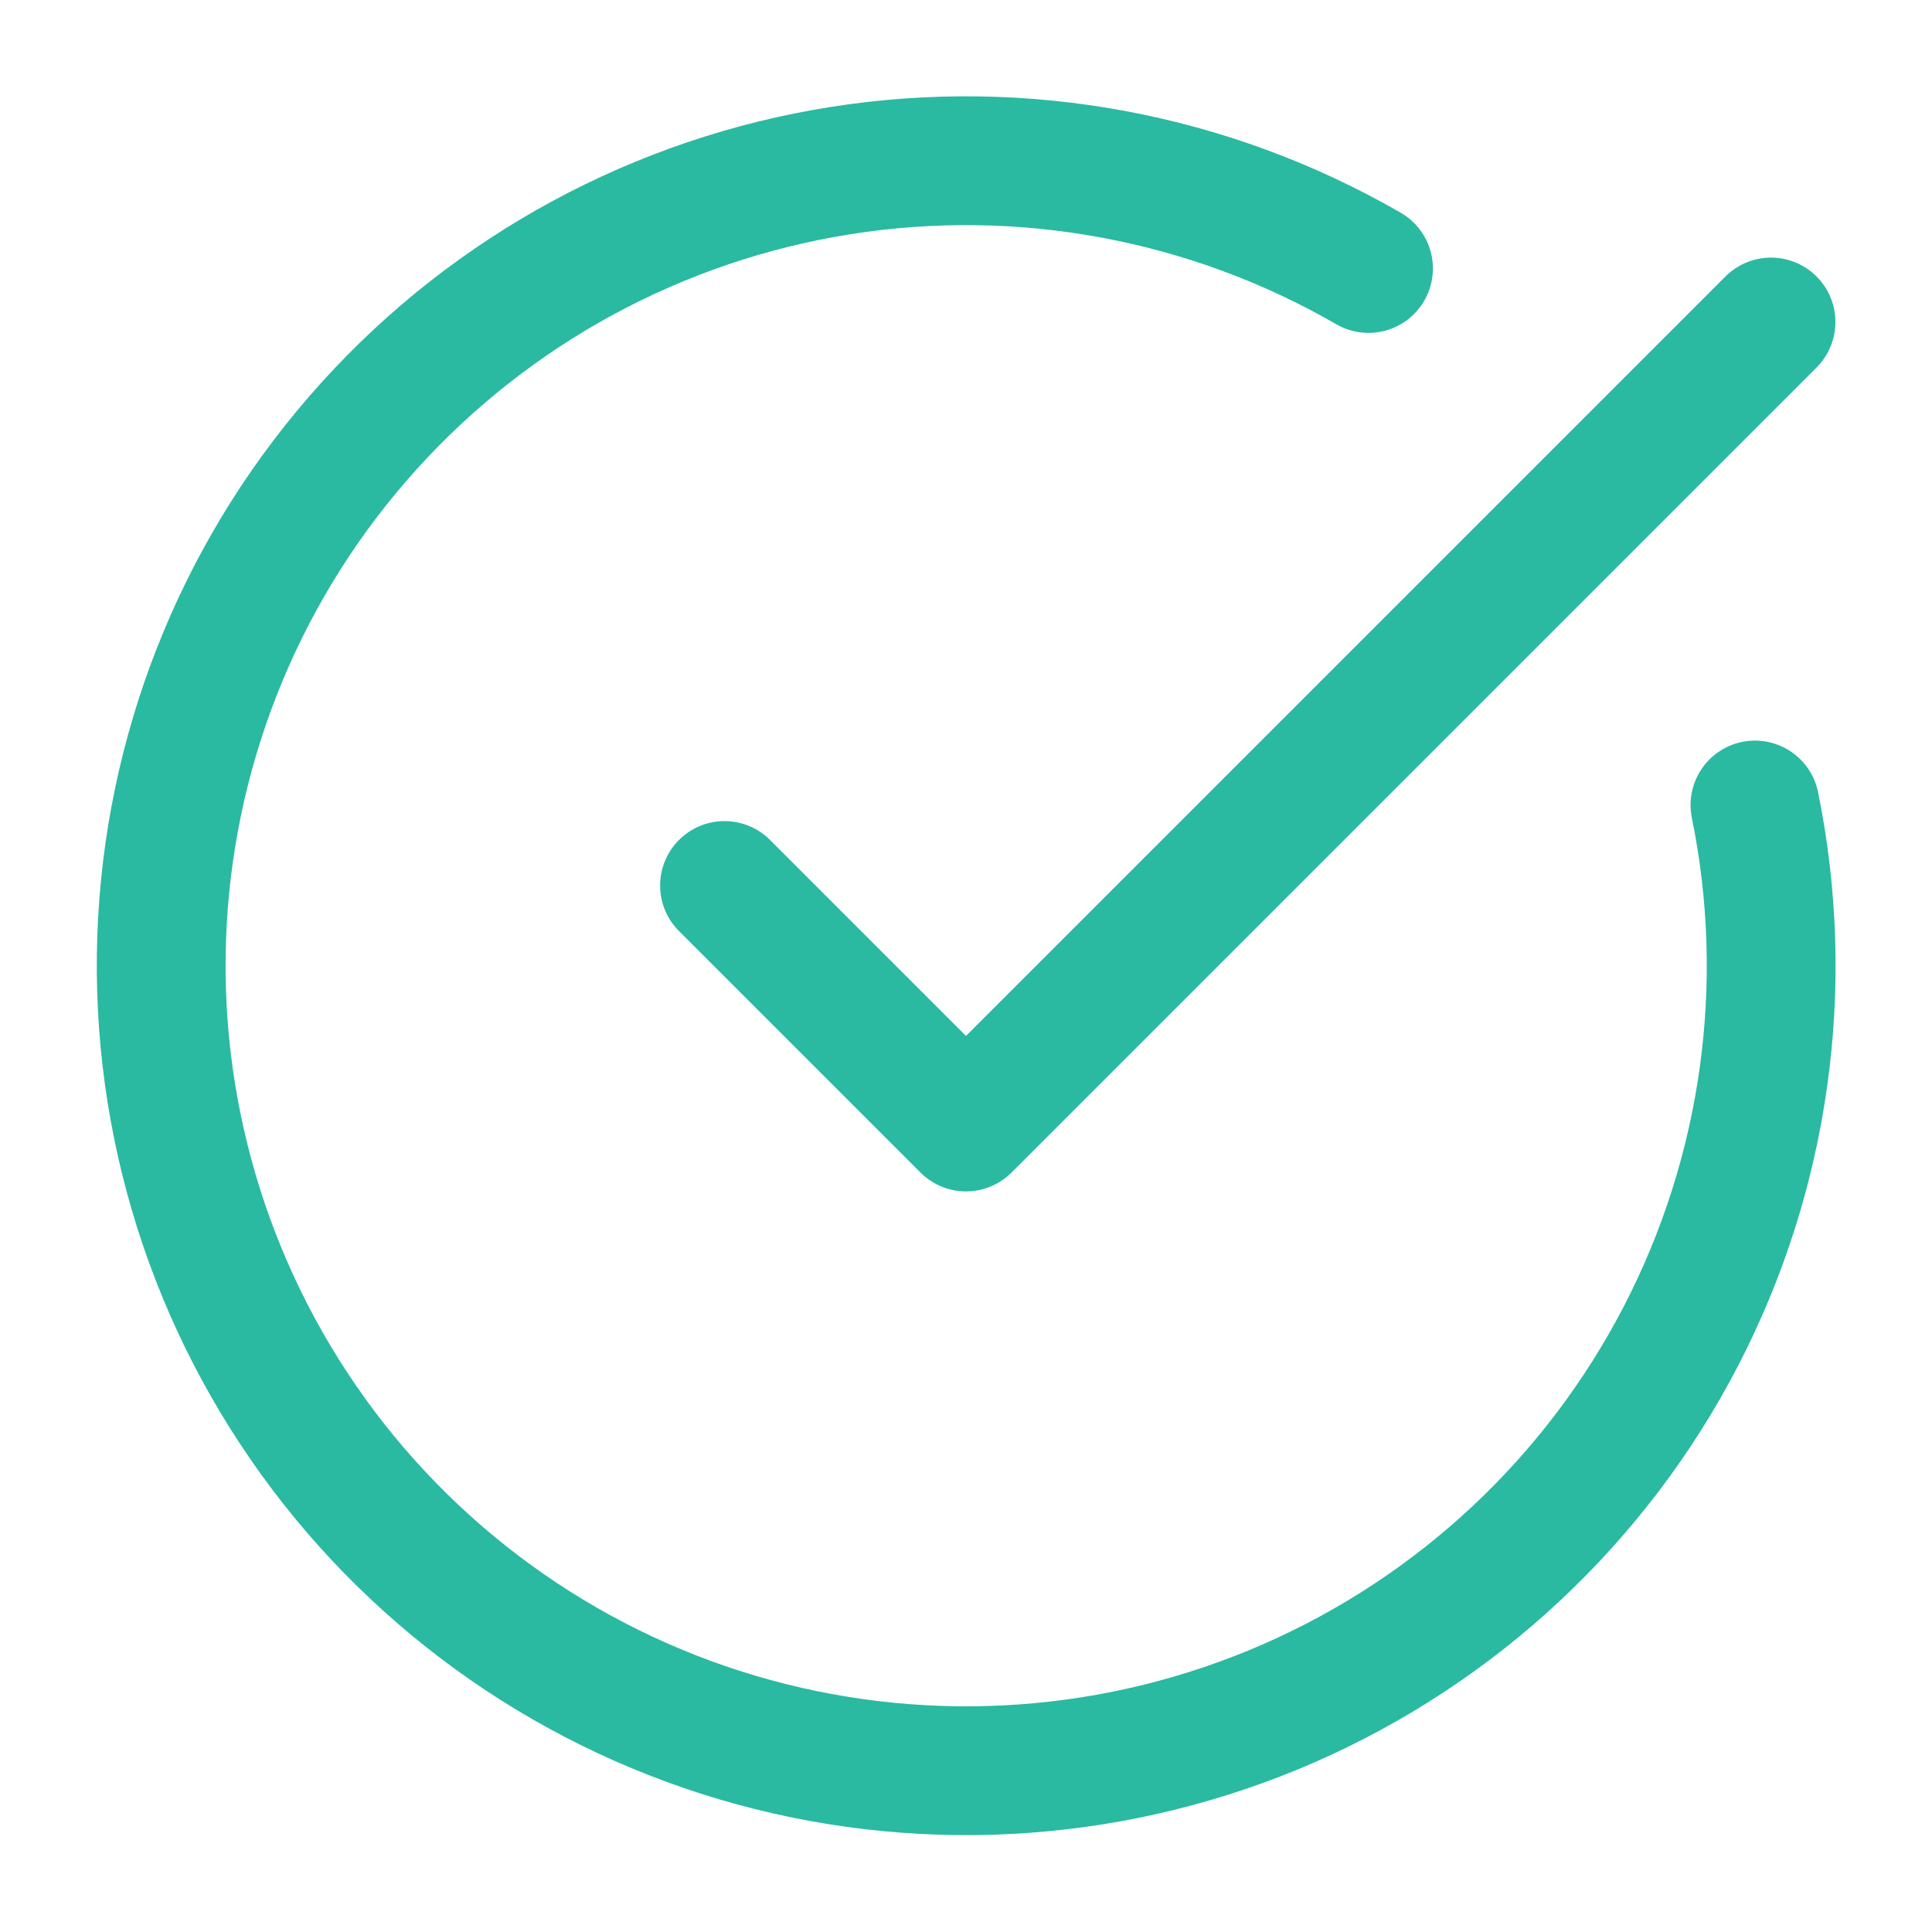 <svg width="30" height="30" viewBox="0 0 30 30" fill="none" xmlns="http://www.w3.org/2000/svg">
<path d="M27.251 12.5C27.822 15.302 27.415 18.214 26.099 20.752C24.782 23.29 22.635 25.3 20.016 26.447C17.396 27.593 14.463 27.807 11.705 27.053C8.947 26.299 6.531 24.622 4.86 22.302C3.189 19.982 2.364 17.159 2.522 14.304C2.68 11.449 3.812 8.735 5.73 6.614C7.647 4.493 10.233 3.093 13.058 2.648C15.882 2.203 18.773 2.74 21.25 4.169" stroke="#2ABAA2" stroke-width="2" stroke-linecap="round" stroke-linejoin="round"/>
<path d="M11.25 13.75L15 17.5L27.5 5" stroke="#2ABAA2" stroke-width="2" stroke-linecap="round" stroke-linejoin="round"/>
</svg>
